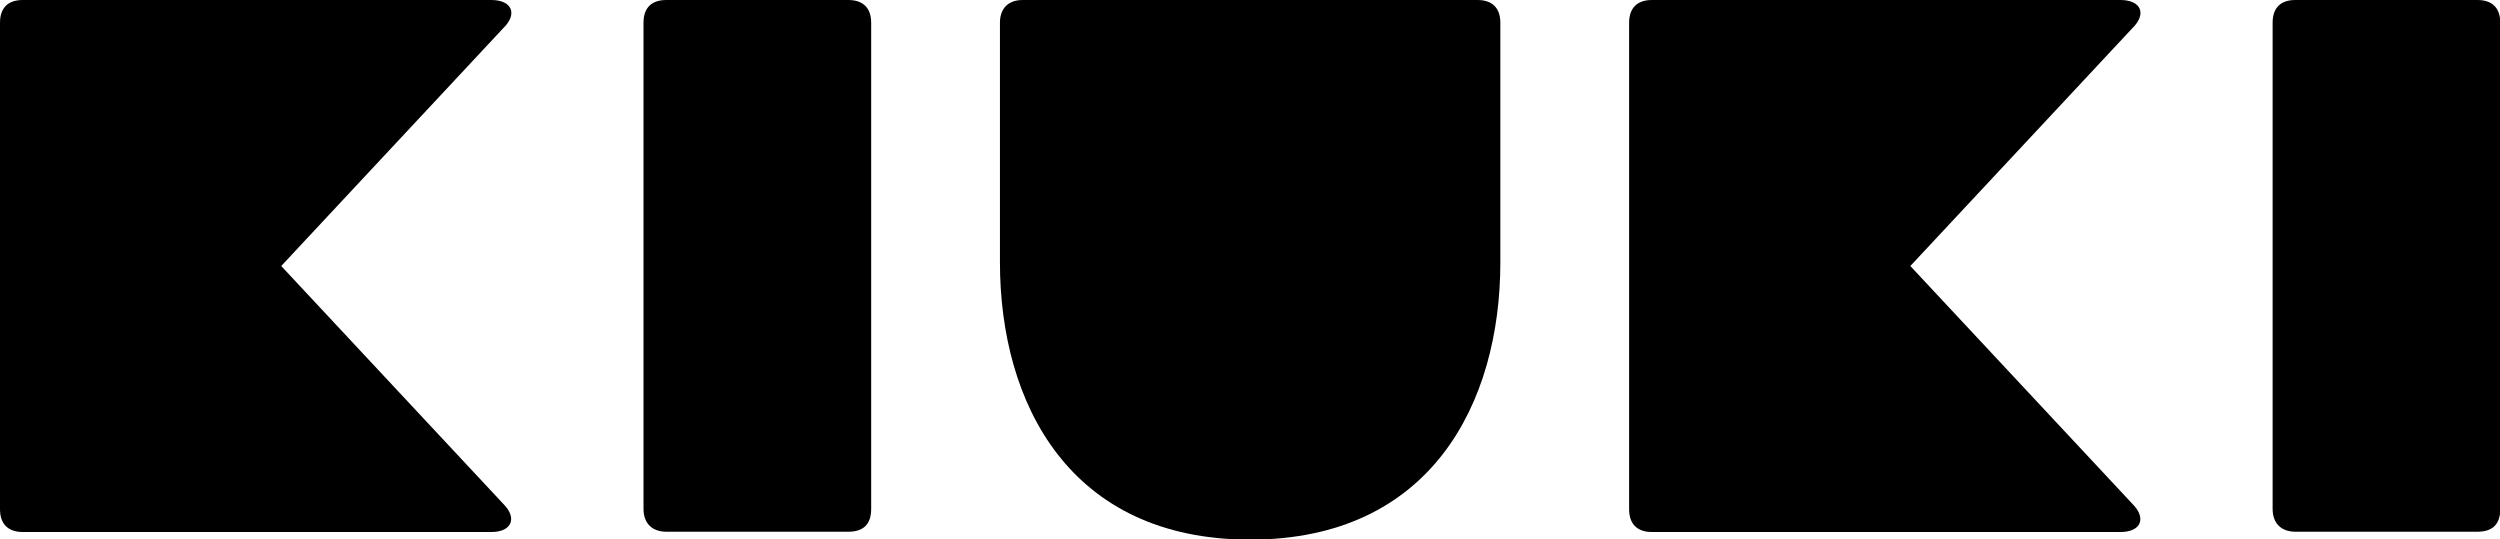 <?xml version="1.0" encoding="UTF-8"?><svg id="Layer_2" xmlns="http://www.w3.org/2000/svg" viewBox="0 0 85.43 18.43"><g id="Layer_1-2"><g><path d="M17.2,.96l-7.59,8.13,7.59,8.13c.49,.49,.28,.96-.41,.96H.78c-.52,0-.78-.29-.78-.78V.78C0,.26,.28,0,.78,0H16.79c.7,0,.91,.47,.41,.96Z"/><path d="M21.99,17.39V.78c0-.52,.28-.78,.78-.78h6.22c.49,0,.78,.26,.78,.78V17.39c0,.52-.26,.78-.78,.78h-6.22c-.49,0-.78-.29-.78-.78Z"/><path d="M34.17,8.96V.78c0-.49,.28-.78,.78-.78h15.54c.49,0,.78,.26,.78,.78V8.96c0,4.83-2.38,9.48-8.55,9.48s-8.55-4.65-8.55-9.48Z"/><path d="M72.87,.96l-7.59,8.13,7.59,8.13c.49,.49,.29,.96-.41,.96h-16.01c-.52,0-.78-.29-.78-.78V.78c0-.52,.29-.78,.78-.78h16.01c.7,0,.91,.47,.41,.96Z"/><path d="M77.66,17.39V.78c0-.52,.28-.78,.78-.78h6.22c.49,0,.78,.26,.78,.78V17.39c0,.52-.26,.78-.78,.78h-6.22c-.49,0-.78-.29-.78-.78Z"/></g></g></svg>